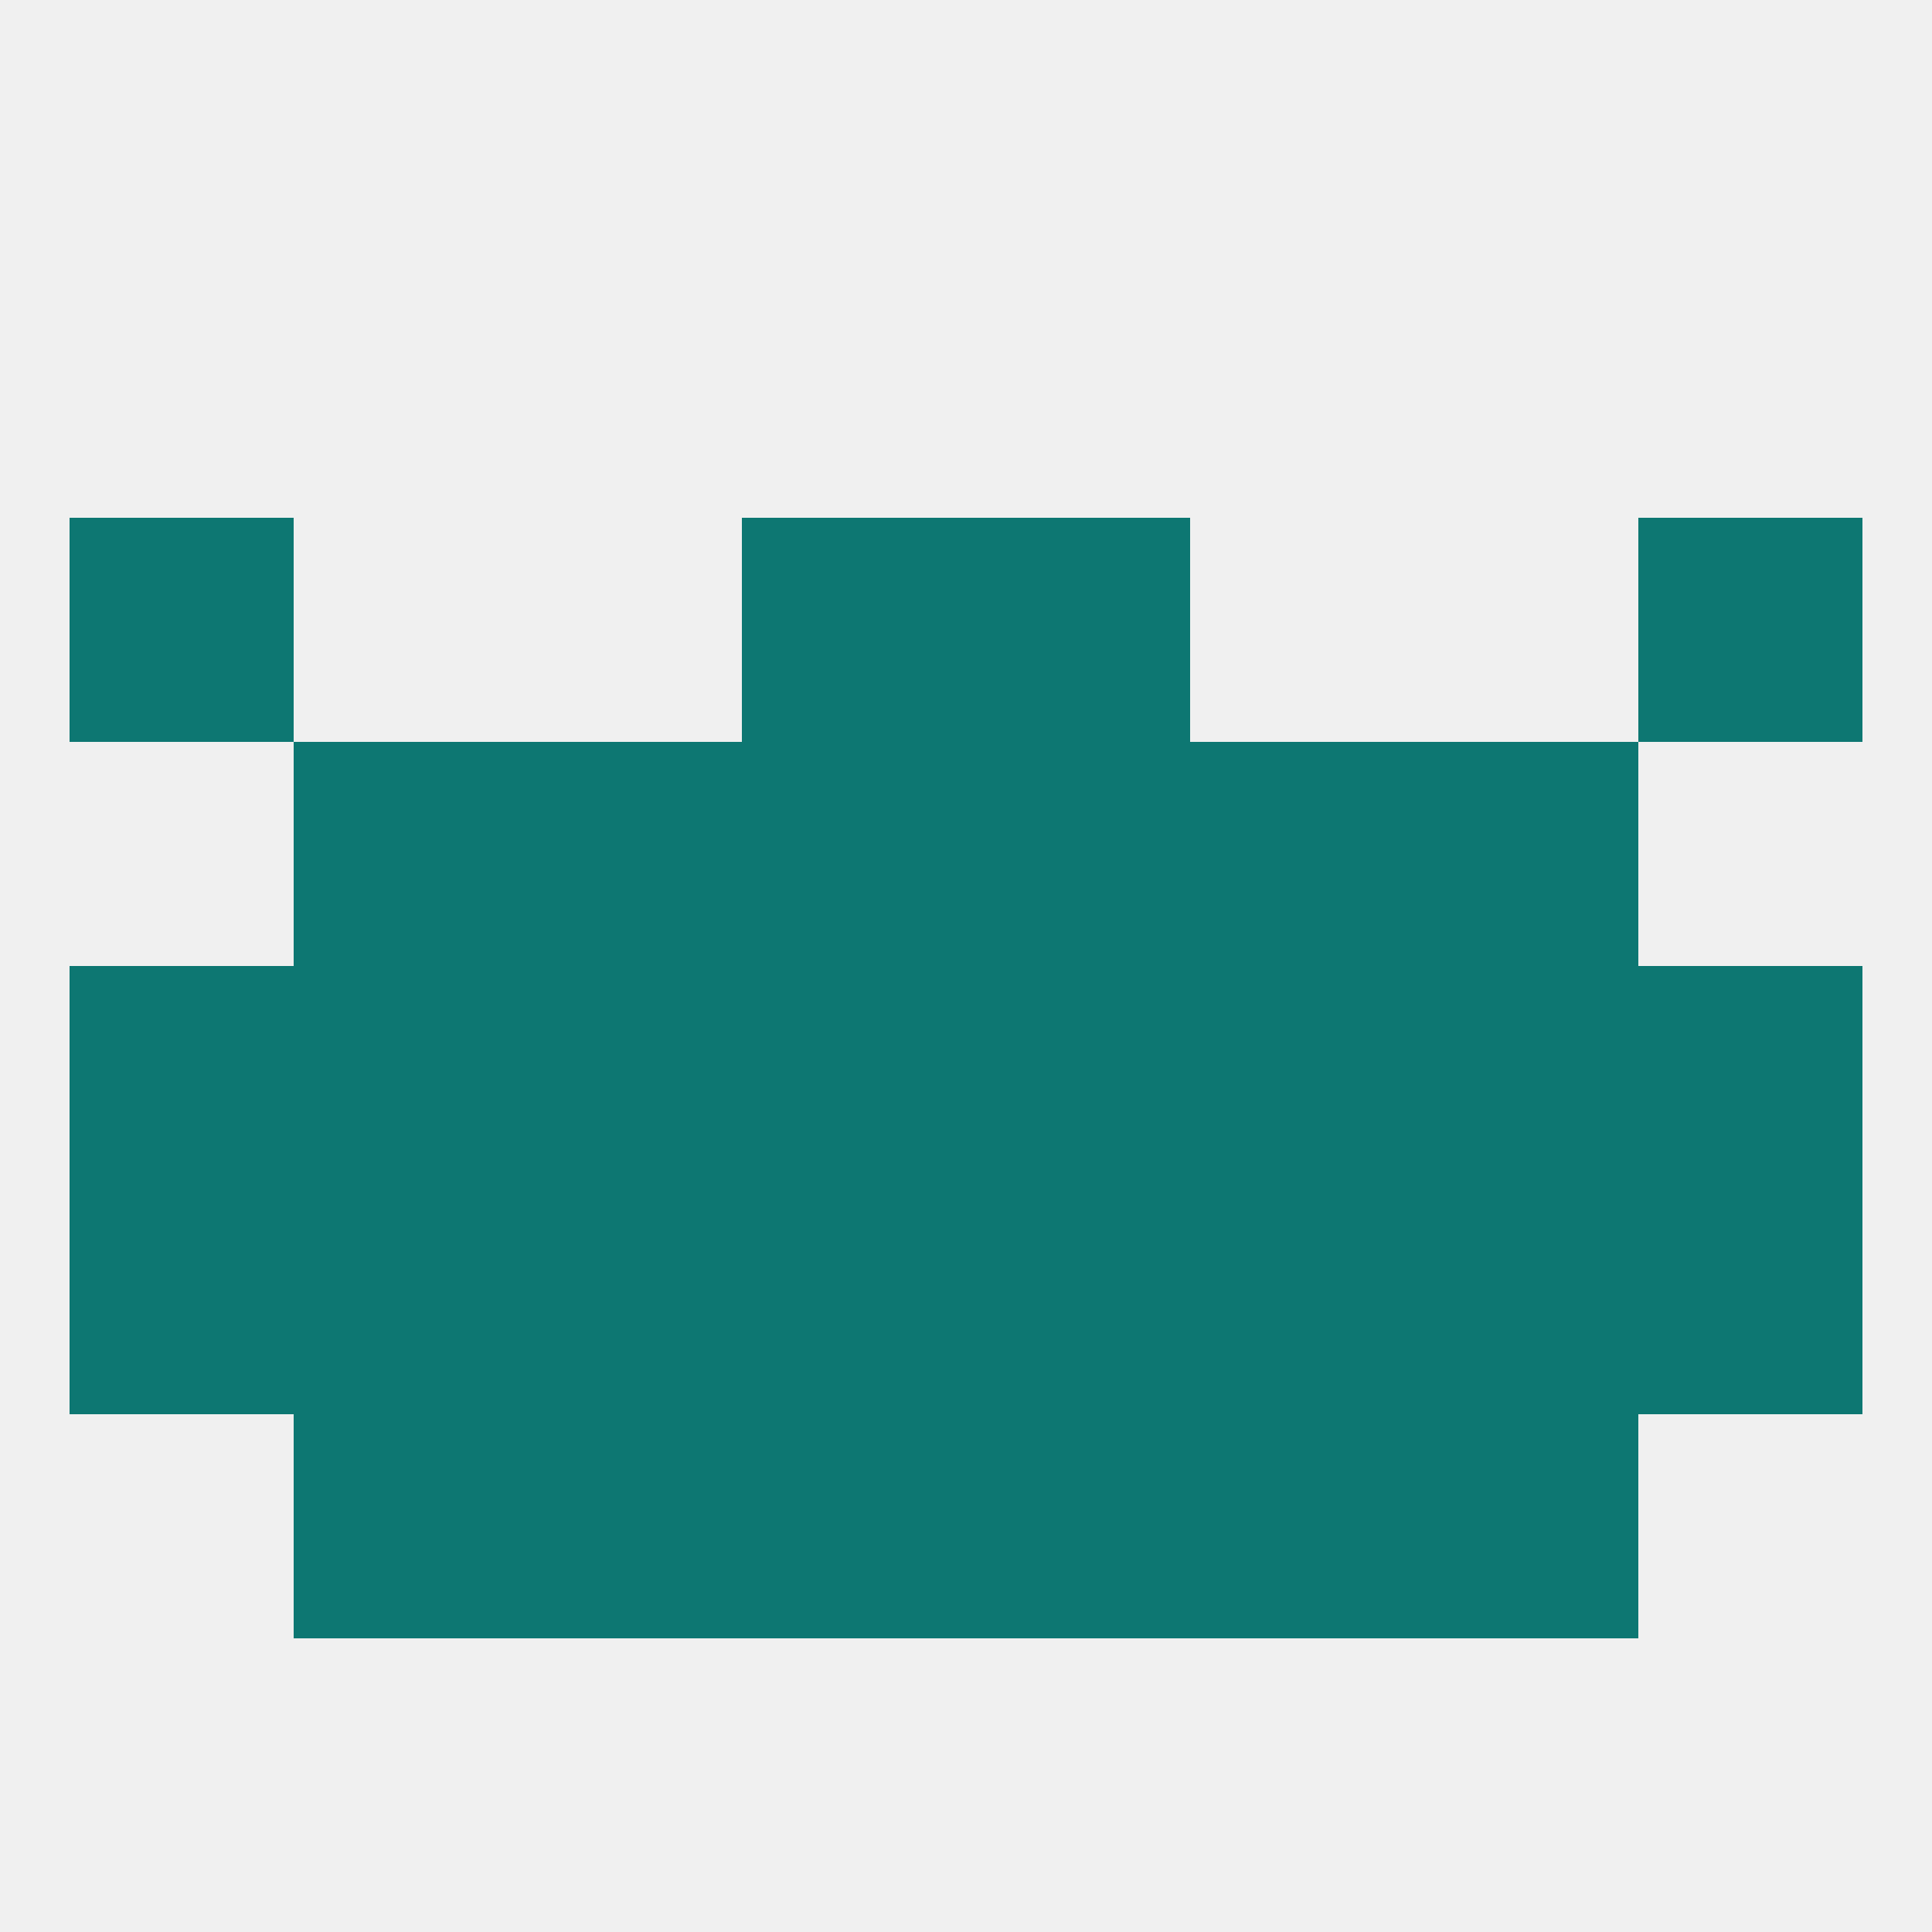 
<!--   <?xml version="1.0"?> -->
<svg version="1.1" baseprofile="full" xmlns="http://www.w3.org/2000/svg" xmlns:xlink="http://www.w3.org/1999/xlink" xmlns:ev="http://www.w3.org/2001/xml-events" width="250" height="250" viewBox="0 0 250 250" >
	<rect width="100%" height="100%" fill="rgba(240,240,240,255)"/>

	<rect x="96" y="183" width="29" height="29" fill="rgba(13,119,114,255)"/>
	<rect x="125" y="183" width="29" height="29" fill="rgba(13,119,114,255)"/>
	<rect x="67" y="183" width="29" height="29" fill="rgba(13,119,114,255)"/>
	<rect x="154" y="183" width="29" height="29" fill="rgba(13,119,114,255)"/>
	<rect x="38" y="183" width="29" height="29" fill="rgba(13,119,114,255)"/>
	<rect x="183" y="183" width="29" height="29" fill="rgba(13,119,114,255)"/>
	<rect x="183" y="96" width="29" height="29" fill="rgba(13,119,114,255)"/>
	<rect x="96" y="96" width="29" height="29" fill="rgba(13,119,114,255)"/>
	<rect x="125" y="96" width="29" height="29" fill="rgba(13,119,114,255)"/>
	<rect x="67" y="96" width="29" height="29" fill="rgba(13,119,114,255)"/>
	<rect x="154" y="96" width="29" height="29" fill="rgba(13,119,114,255)"/>
	<rect x="38" y="96" width="29" height="29" fill="rgba(13,119,114,255)"/>
	<rect x="125" y="67" width="29" height="29" fill="rgba(13,119,114,255)"/>
	<rect x="9" y="67" width="29" height="29" fill="rgba(13,119,114,255)"/>
	<rect x="212" y="67" width="29" height="29" fill="rgba(13,119,114,255)"/>
	<rect x="96" y="67" width="29" height="29" fill="rgba(13,119,114,255)"/>
	<rect x="67" y="125" width="29" height="29" fill="rgba(13,119,114,255)"/>
	<rect x="154" y="125" width="29" height="29" fill="rgba(13,119,114,255)"/>
	<rect x="96" y="125" width="29" height="29" fill="rgba(13,119,114,255)"/>
	<rect x="9" y="125" width="29" height="29" fill="rgba(13,119,114,255)"/>
	<rect x="38" y="125" width="29" height="29" fill="rgba(13,119,114,255)"/>
	<rect x="125" y="125" width="29" height="29" fill="rgba(13,119,114,255)"/>
	<rect x="212" y="125" width="29" height="29" fill="rgba(13,119,114,255)"/>
	<rect x="183" y="125" width="29" height="29" fill="rgba(13,119,114,255)"/>
	<rect x="125" y="154" width="29" height="29" fill="rgba(13,119,114,255)"/>
	<rect x="67" y="154" width="29" height="29" fill="rgba(13,119,114,255)"/>
	<rect x="38" y="154" width="29" height="29" fill="rgba(13,119,114,255)"/>
	<rect x="183" y="154" width="29" height="29" fill="rgba(13,119,114,255)"/>
	<rect x="9" y="154" width="29" height="29" fill="rgba(13,119,114,255)"/>
	<rect x="212" y="154" width="29" height="29" fill="rgba(13,119,114,255)"/>
	<rect x="96" y="154" width="29" height="29" fill="rgba(13,119,114,255)"/>
	<rect x="154" y="154" width="29" height="29" fill="rgba(13,119,114,255)"/>
</svg>